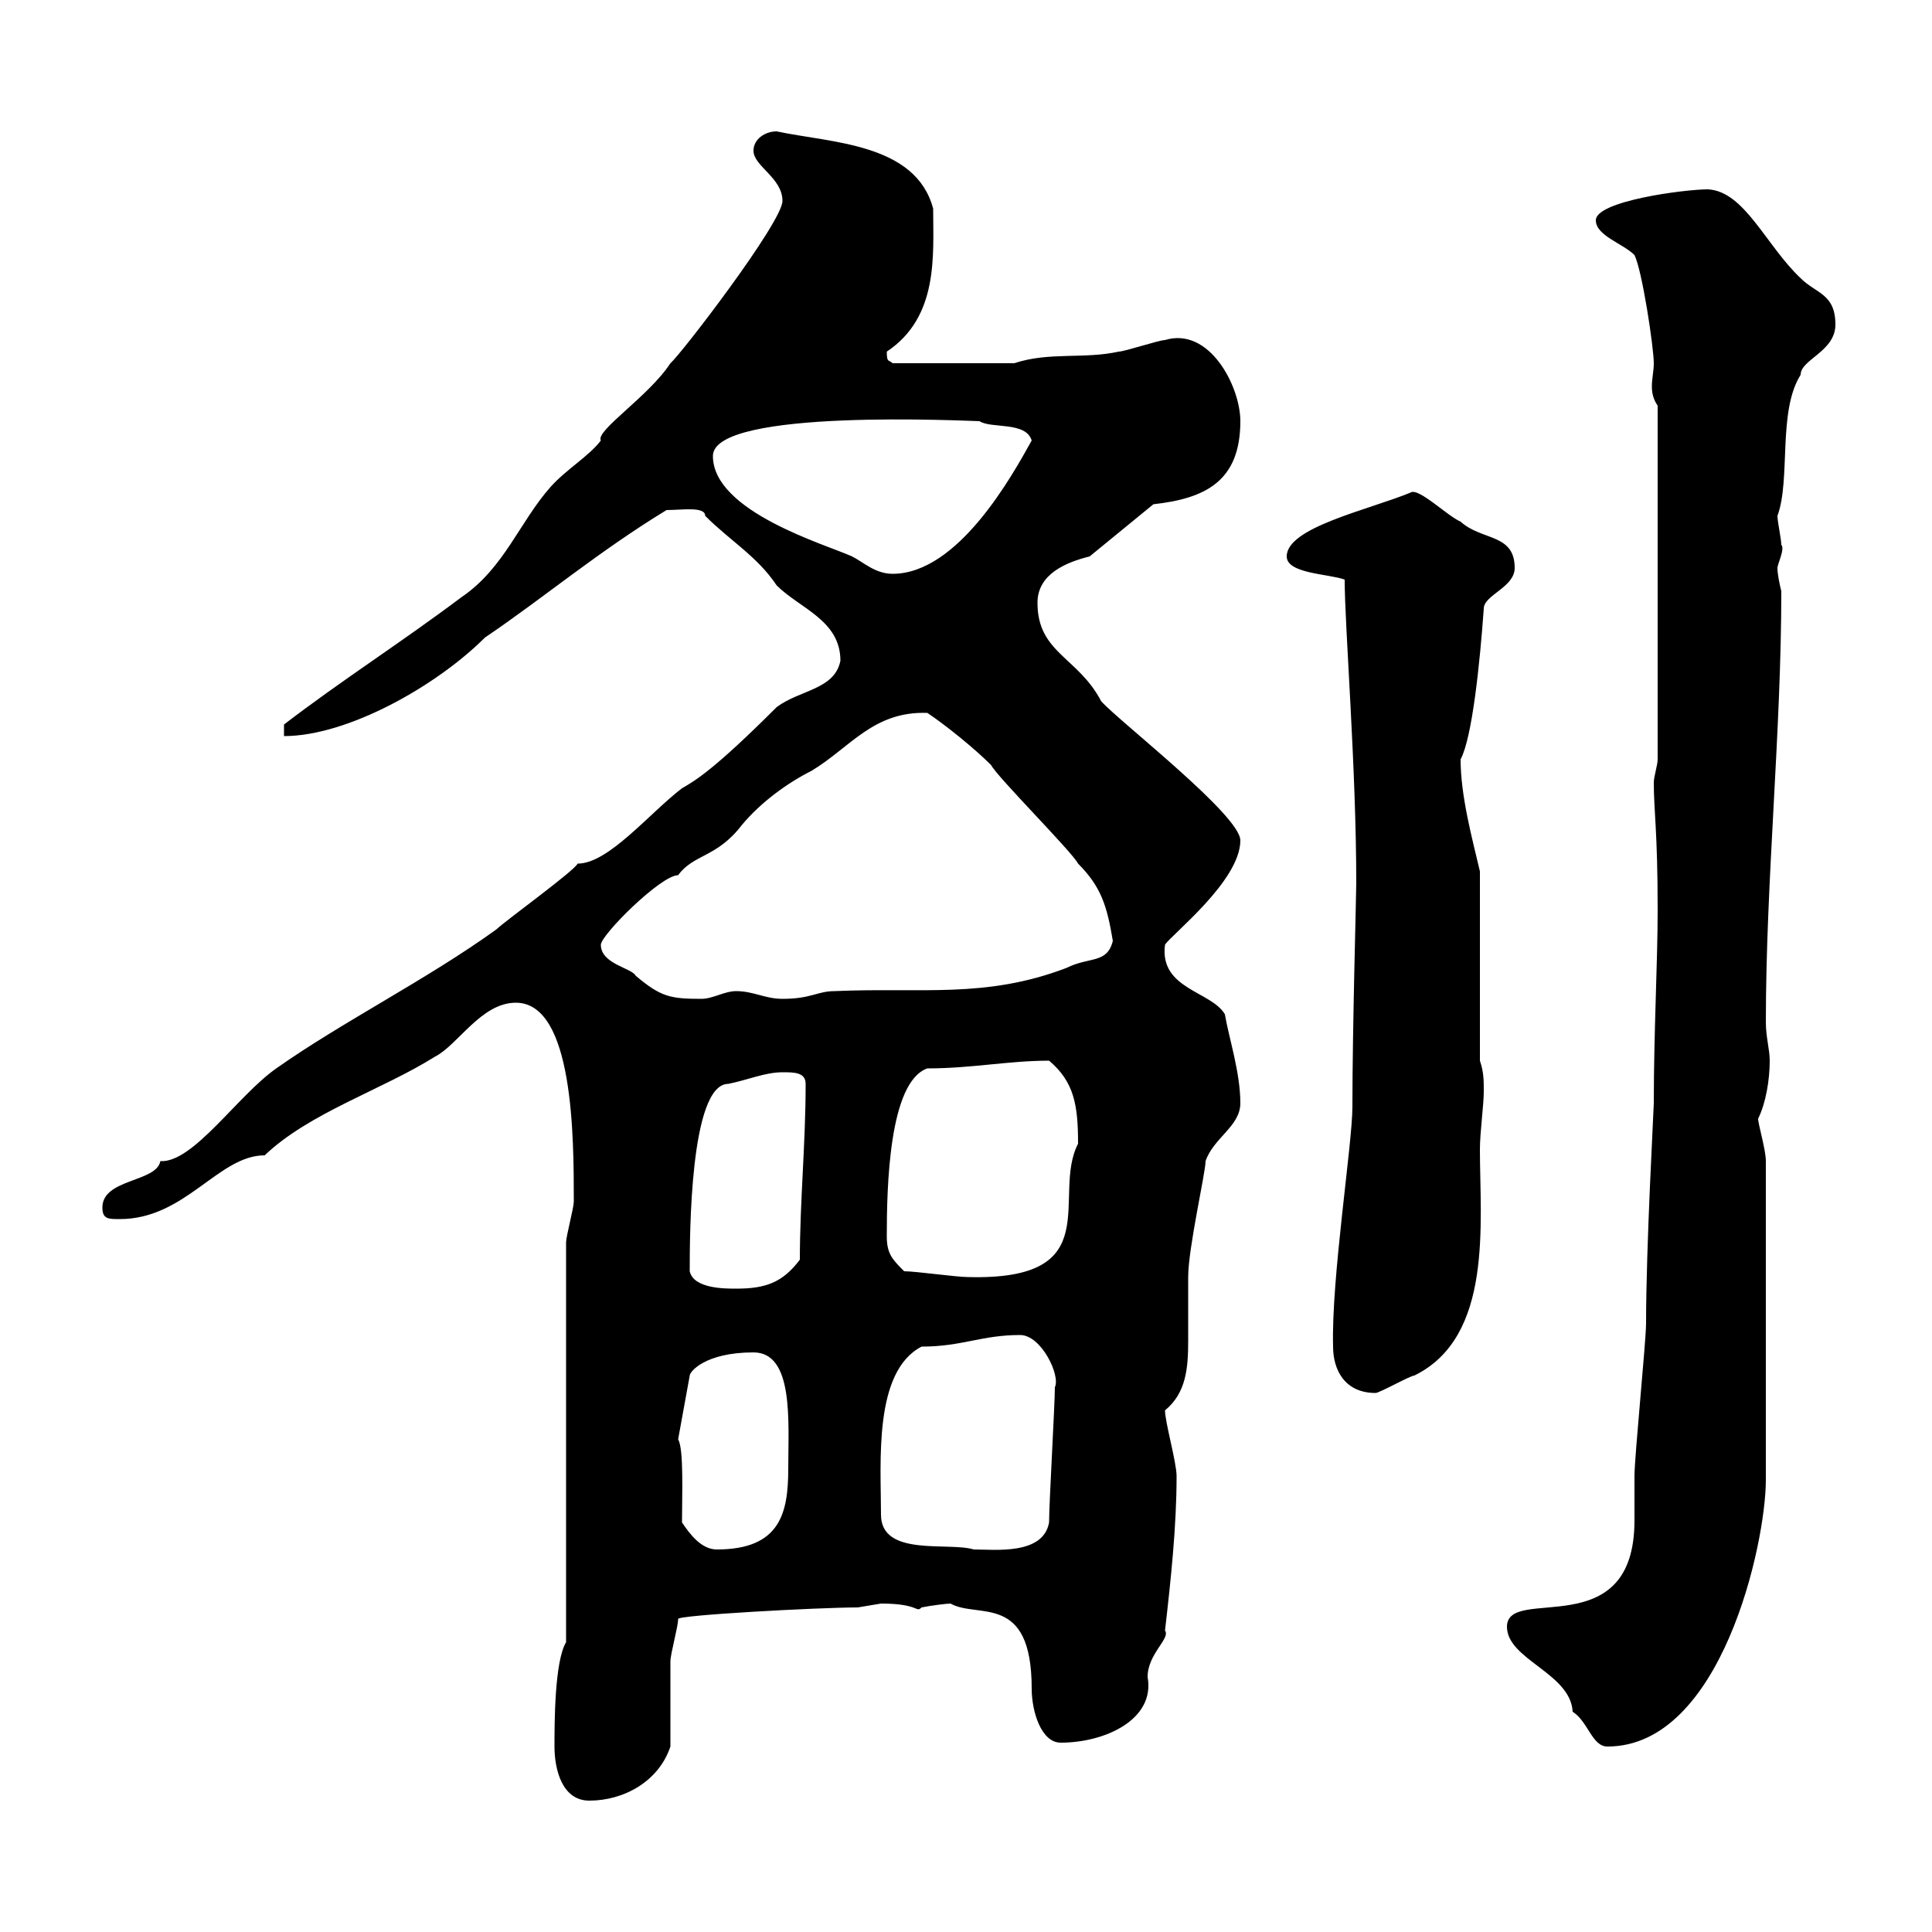 <svg xmlns="http://www.w3.org/2000/svg" xmlns:xlink="http://www.w3.org/1999/xlink" width="300" height="300"><path d="M86.10 271.20C86.10 274.80 87.30 279.60 91.50 279.60C96.90 279.60 102.30 276.60 104.10 271.20C104.10 269.40 104.10 259.80 104.10 258C104.10 256.80 105.30 252.60 105.30 251.40C105 250.80 127.20 249.60 133.20 249.60C133.20 249.60 136.80 249 136.80 249C142.80 249 142.20 250.50 143.10 249.60C144.60 249.30 147 249 147.60 249C151.80 251.40 160.20 247.20 160.20 262.20C160.20 265.80 161.70 270.60 164.70 270.60C171.60 270.60 179.40 267 178.20 260.40C178.20 256.80 181.80 254.40 180.90 253.20C181.80 245.40 182.70 237 182.70 229.20C182.70 227.10 180.90 220.80 180.90 219C184.20 216.30 184.50 212.40 184.50 208.20C184.50 205.80 184.50 203.40 184.50 200.70C184.50 200.10 184.50 198.90 184.50 198.30C184.50 193.80 187.20 182.10 187.20 180.30C188.40 176.70 192.60 174.90 192.60 171.30C192.60 166.50 190.80 161.10 190.20 157.50C188.10 153.90 180 153.60 180.90 146.70C181.80 145.20 192.60 136.80 192.60 130.50C192.60 126.60 174 112.20 171 108.90C167.40 102 161.10 101.40 161.10 93.60C161.10 89.10 165.60 87.30 169.20 86.40L179.10 78.30C187.20 77.40 192.60 74.70 192.60 65.40C192.60 60 187.80 50.70 180.90 52.80C180 52.80 174.60 54.60 173.70 54.60C168.30 55.80 162.90 54.60 157.50 56.40L138.60 56.40C138 55.80 137.70 56.40 137.70 54.60C145.80 49.20 144.90 39.60 144.90 32.40C142.20 22.20 129 22.20 120.60 20.40C118.80 20.40 117 21.60 117 23.40C117 25.80 121.50 27.60 121.50 31.20C121.50 34.50 105.60 55.20 104.10 56.40C100.80 61.50 92.40 66.90 93.30 68.40C91.50 70.80 87.90 72.90 85.50 75.60C80.70 81 78.30 88.20 71.70 92.70C62.10 99.90 53.10 105.60 44.10 112.50C44.10 112.50 44.10 114.30 44.10 114.30C54 114.30 67.80 106.50 75.30 99C84.60 92.70 92.70 85.80 103.50 79.20C105.90 79.20 109.50 78.60 109.50 80.10C113.40 84 117.60 86.40 120.60 90.90C124.20 94.50 130.50 96.30 130.50 102.60C129.60 107.10 124.20 107.10 120.60 109.80C111 119.40 108 121.20 105.90 122.40C100.80 126.30 94.50 134.10 89.70 134.10C89.10 135.30 78.30 143.10 77.10 144.30C66.30 152.10 53.10 158.70 42.90 165.90C36.90 170.10 30 180.60 24.90 180.30C24.30 183.60 15.90 183 15.90 187.50C15.90 189.30 16.80 189.30 18.60 189.30C28.80 189.30 33.90 179.40 41.10 179.40C48 172.80 59.40 169.20 67.50 164.10C71.10 162.30 74.70 155.70 80.10 155.70C89.10 155.70 89.10 176.70 89.10 186.60C89.10 187.50 87.90 192 87.90 192.90L87.90 255C86.10 258 86.10 267.60 86.10 271.20ZM234 252.60C234 257.70 243.90 259.80 244.20 265.80C246.60 267.30 247.20 271.20 249.60 271.20C267.30 271.20 274.20 239.70 274.20 229.80L274.20 180.30C274.20 178.50 273 174.60 273 173.70C274.20 171.30 274.80 167.70 274.80 164.70C274.80 162.90 274.20 161.10 274.20 158.70C274.20 136.80 276.60 113.70 276.60 91.80C276.30 90.60 276 89.10 276 88.20C276 87.60 277.20 85.20 276.60 84.60C276.60 83.70 276 81 276 80.10C278.10 74.40 276 63.90 279.60 58.20C279.60 55.80 285 54.60 285 50.40C285 45.60 282 45.60 279.60 43.20C274.20 38.10 270.90 29.70 265.20 29.40C261.60 29.40 247.80 31.20 247.80 34.20C247.80 36.60 252 37.80 253.80 39.60C255 42 256.80 54 256.80 56.40C256.80 57.60 256.50 58.80 256.50 60C256.50 61.20 256.80 62.10 257.40 63L257.40 117.90C257.40 118.80 256.80 120.60 256.80 121.50C256.80 126 257.40 129 257.40 141.30C257.40 149.40 256.80 160.20 256.80 171.30C256.80 172.20 255.60 193.50 255.60 205.50C255.60 208.20 253.80 226.20 253.80 229.20C253.80 231 253.80 233.40 253.80 236.10C253.80 255.60 234 246 234 252.60ZM105.90 236.40C105.90 232.20 106.20 225 105.30 223.50L107.10 213.60C107.10 213 109.50 210 117 210C123.30 210 122.40 220.80 122.40 228C122.40 234.90 121.20 240.60 111.30 240.60C108.90 240.60 107.10 238.20 105.90 236.40ZM136.80 235.20C136.80 227.10 135.60 213 143.10 209.10C149.40 209.10 152.40 207.30 158.40 207.30C161.70 207.30 164.70 213.60 163.80 215.40C163.80 218.10 162.90 233.40 162.90 236.40C162 241.50 154.50 240.60 151.20 240.60C147.30 239.40 136.80 241.80 136.80 235.20ZM207 209.10C207 212.70 208.80 216.30 213.60 216.30C214.20 216.30 219 213.60 219.60 213.60C231.90 207.60 229.80 189.90 229.80 178.50C229.80 175.80 230.40 171.60 230.40 169.50C230.40 167.70 230.40 166.50 229.80 164.70L229.80 135.30C228.60 130.20 226.80 123.60 226.80 117.90C228.60 114.60 229.80 102.90 230.40 94.50C230.40 92.40 235.20 91.20 235.20 88.20C235.20 82.80 230.10 84 226.80 81C224.70 80.10 220.20 75.60 219 76.50C212.40 79.20 199.80 81.90 199.80 86.40C199.80 89.10 206.40 89.10 208.80 90C208.80 97.20 210.60 119.10 210.60 137.10C210.60 139.20 210 159.60 210 171.90C210 177.60 206.70 198.60 207 209.10ZM107.10 197.40C107.10 192 107.10 168.30 113.10 168.30C116.10 167.70 118.80 166.50 121.50 166.50C123.30 166.50 125.10 166.50 125.10 168.30C125.10 177.60 124.20 186.60 124.20 195.60C121.50 199.20 118.80 200.10 114.30 200.10C112.50 200.10 107.70 200.10 107.10 197.40ZM140.40 197.40C138.60 195.60 137.70 194.70 137.70 192C137.70 184.50 138 168 144 165.90C150.90 165.90 156.60 164.70 162.90 164.70C166.80 168 167.40 171.60 167.40 177.60C163.20 185.70 172.20 198.90 150.30 198.30C148.50 198.30 142.20 197.40 140.40 197.40ZM93.30 146.70C93.30 145.20 102.60 135.90 105.30 135.90C107.70 132.60 111.30 133.20 115.20 128.10C118.20 124.50 122.40 121.50 126 119.70C132 116.10 135.60 110.40 144 110.70C146.70 112.50 151.20 116.10 153.90 118.80C154.80 120.60 166.50 132.30 167.40 134.10C171 137.70 171.90 140.70 172.80 146.10C171.90 149.70 169.20 148.50 165.60 150.30C153 155.10 143.10 153.30 129.60 153.90C126.90 153.90 126 155.10 121.50 155.10C118.80 155.10 117 153.90 114.30 153.90C112.50 153.90 110.70 155.10 108.90 155.10C104.10 155.10 102.60 154.80 98.70 151.50C98.10 150.30 93.30 149.70 93.30 146.70ZM110.70 70.80C110.70 63.30 150.90 65.40 152.10 65.40C153.90 66.60 159.30 65.40 160.20 68.40C157.20 73.80 148.80 89.10 138.60 89.10C135.90 89.10 134.10 87.30 132.30 86.40C128.40 84.60 110.70 79.50 110.70 70.80Z"/></svg>